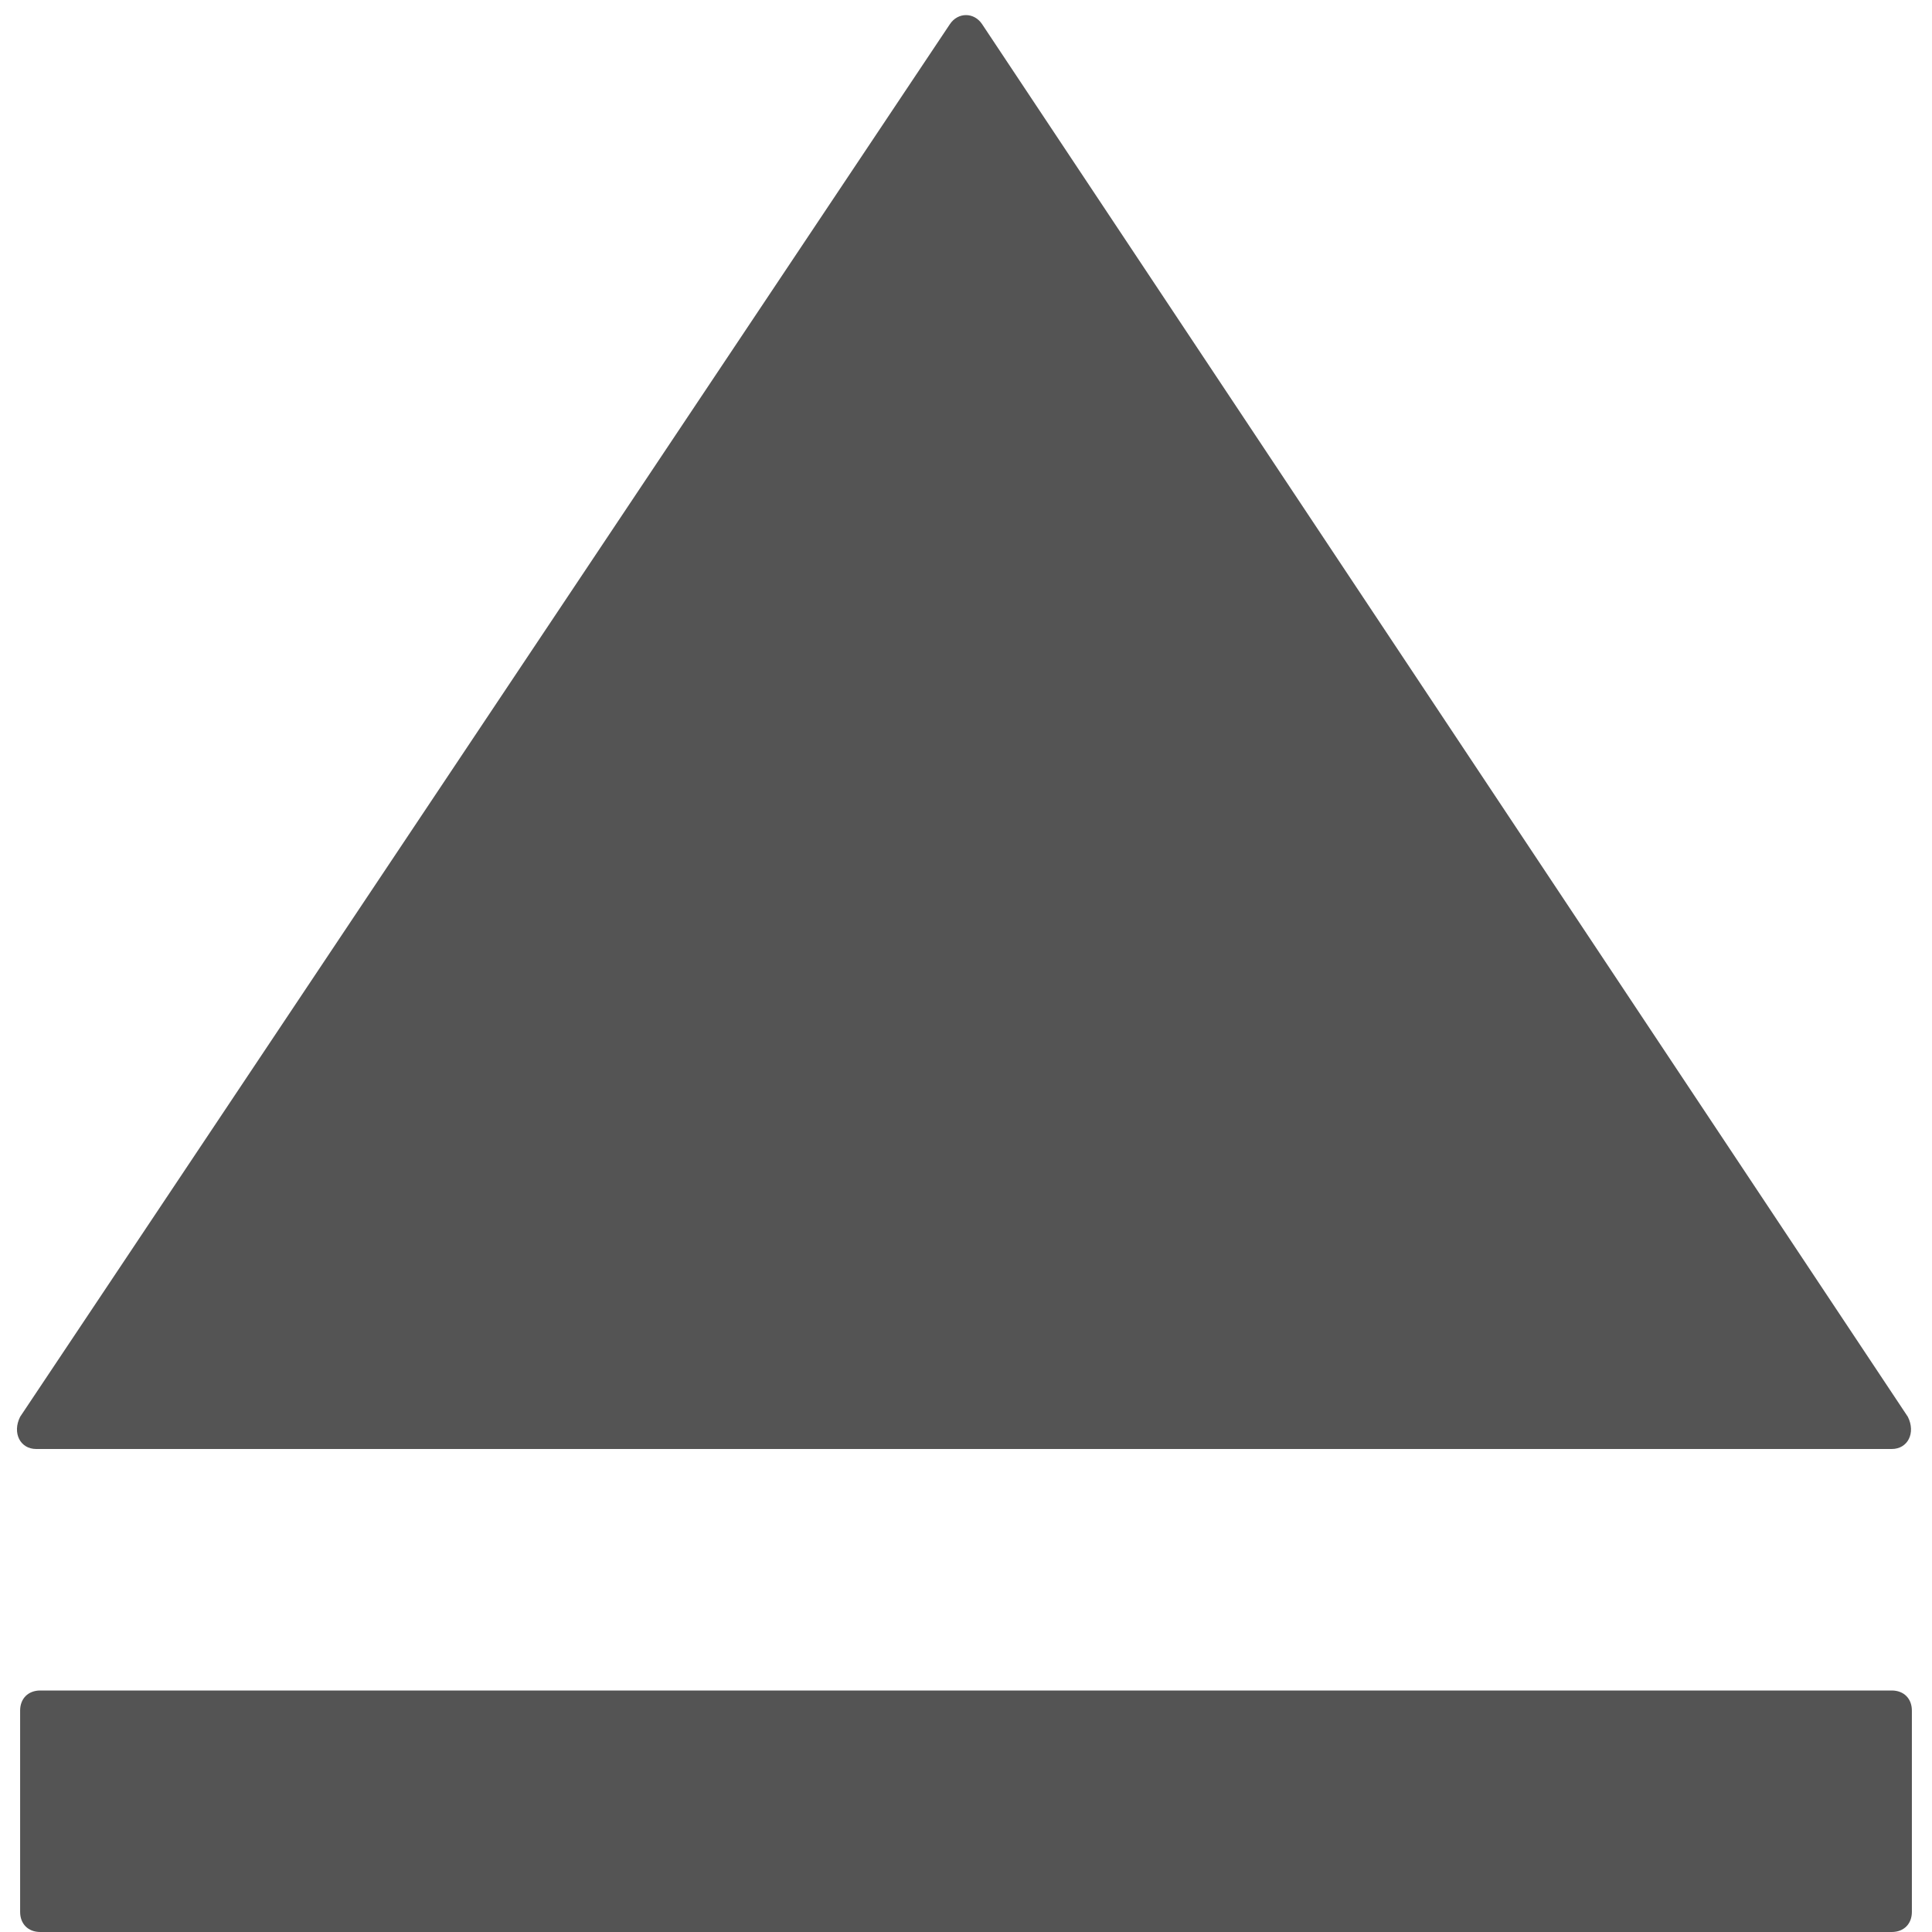 <?xml version="1.0" encoding="utf-8"?>
<!-- Generator: Adobe Illustrator 24.3.0, SVG Export Plug-In . SVG Version: 6.00 Build 0)  -->
<svg version="1.1" id="Layer_1" xmlns="http://www.w3.org/2000/svg" xmlns:xlink="http://www.w3.org/1999/xlink" x="0px" y="0px"
	 viewBox="0 0 48 48" style="enable-background:new 0 0 48 48;" xml:space="preserve">
<style type="text/css">
	.st0{opacity:0.67;}
</style>
<g>
	<g>
		<g class="st0">
			<g>
				<path d="M47,48H1c-0.3,0-0.5-0.2-0.5-0.5v-5C0.5,42.2,0.7,42,1,42h46c0.3,0,0.5,0.2,0.5,0.5v5C47.5,47.8,47.3,48,47,48z M0.9,36
					h46.1c0.4,0,0.6-0.4,0.4-0.8L24.4,0.6c-0.2-0.3-0.6-0.3-0.8,0L0.5,35.2C0.3,35.6,0.5,36,0.9,36z"/>
			</g>
		</g>
	</g>
</g>
</svg>
